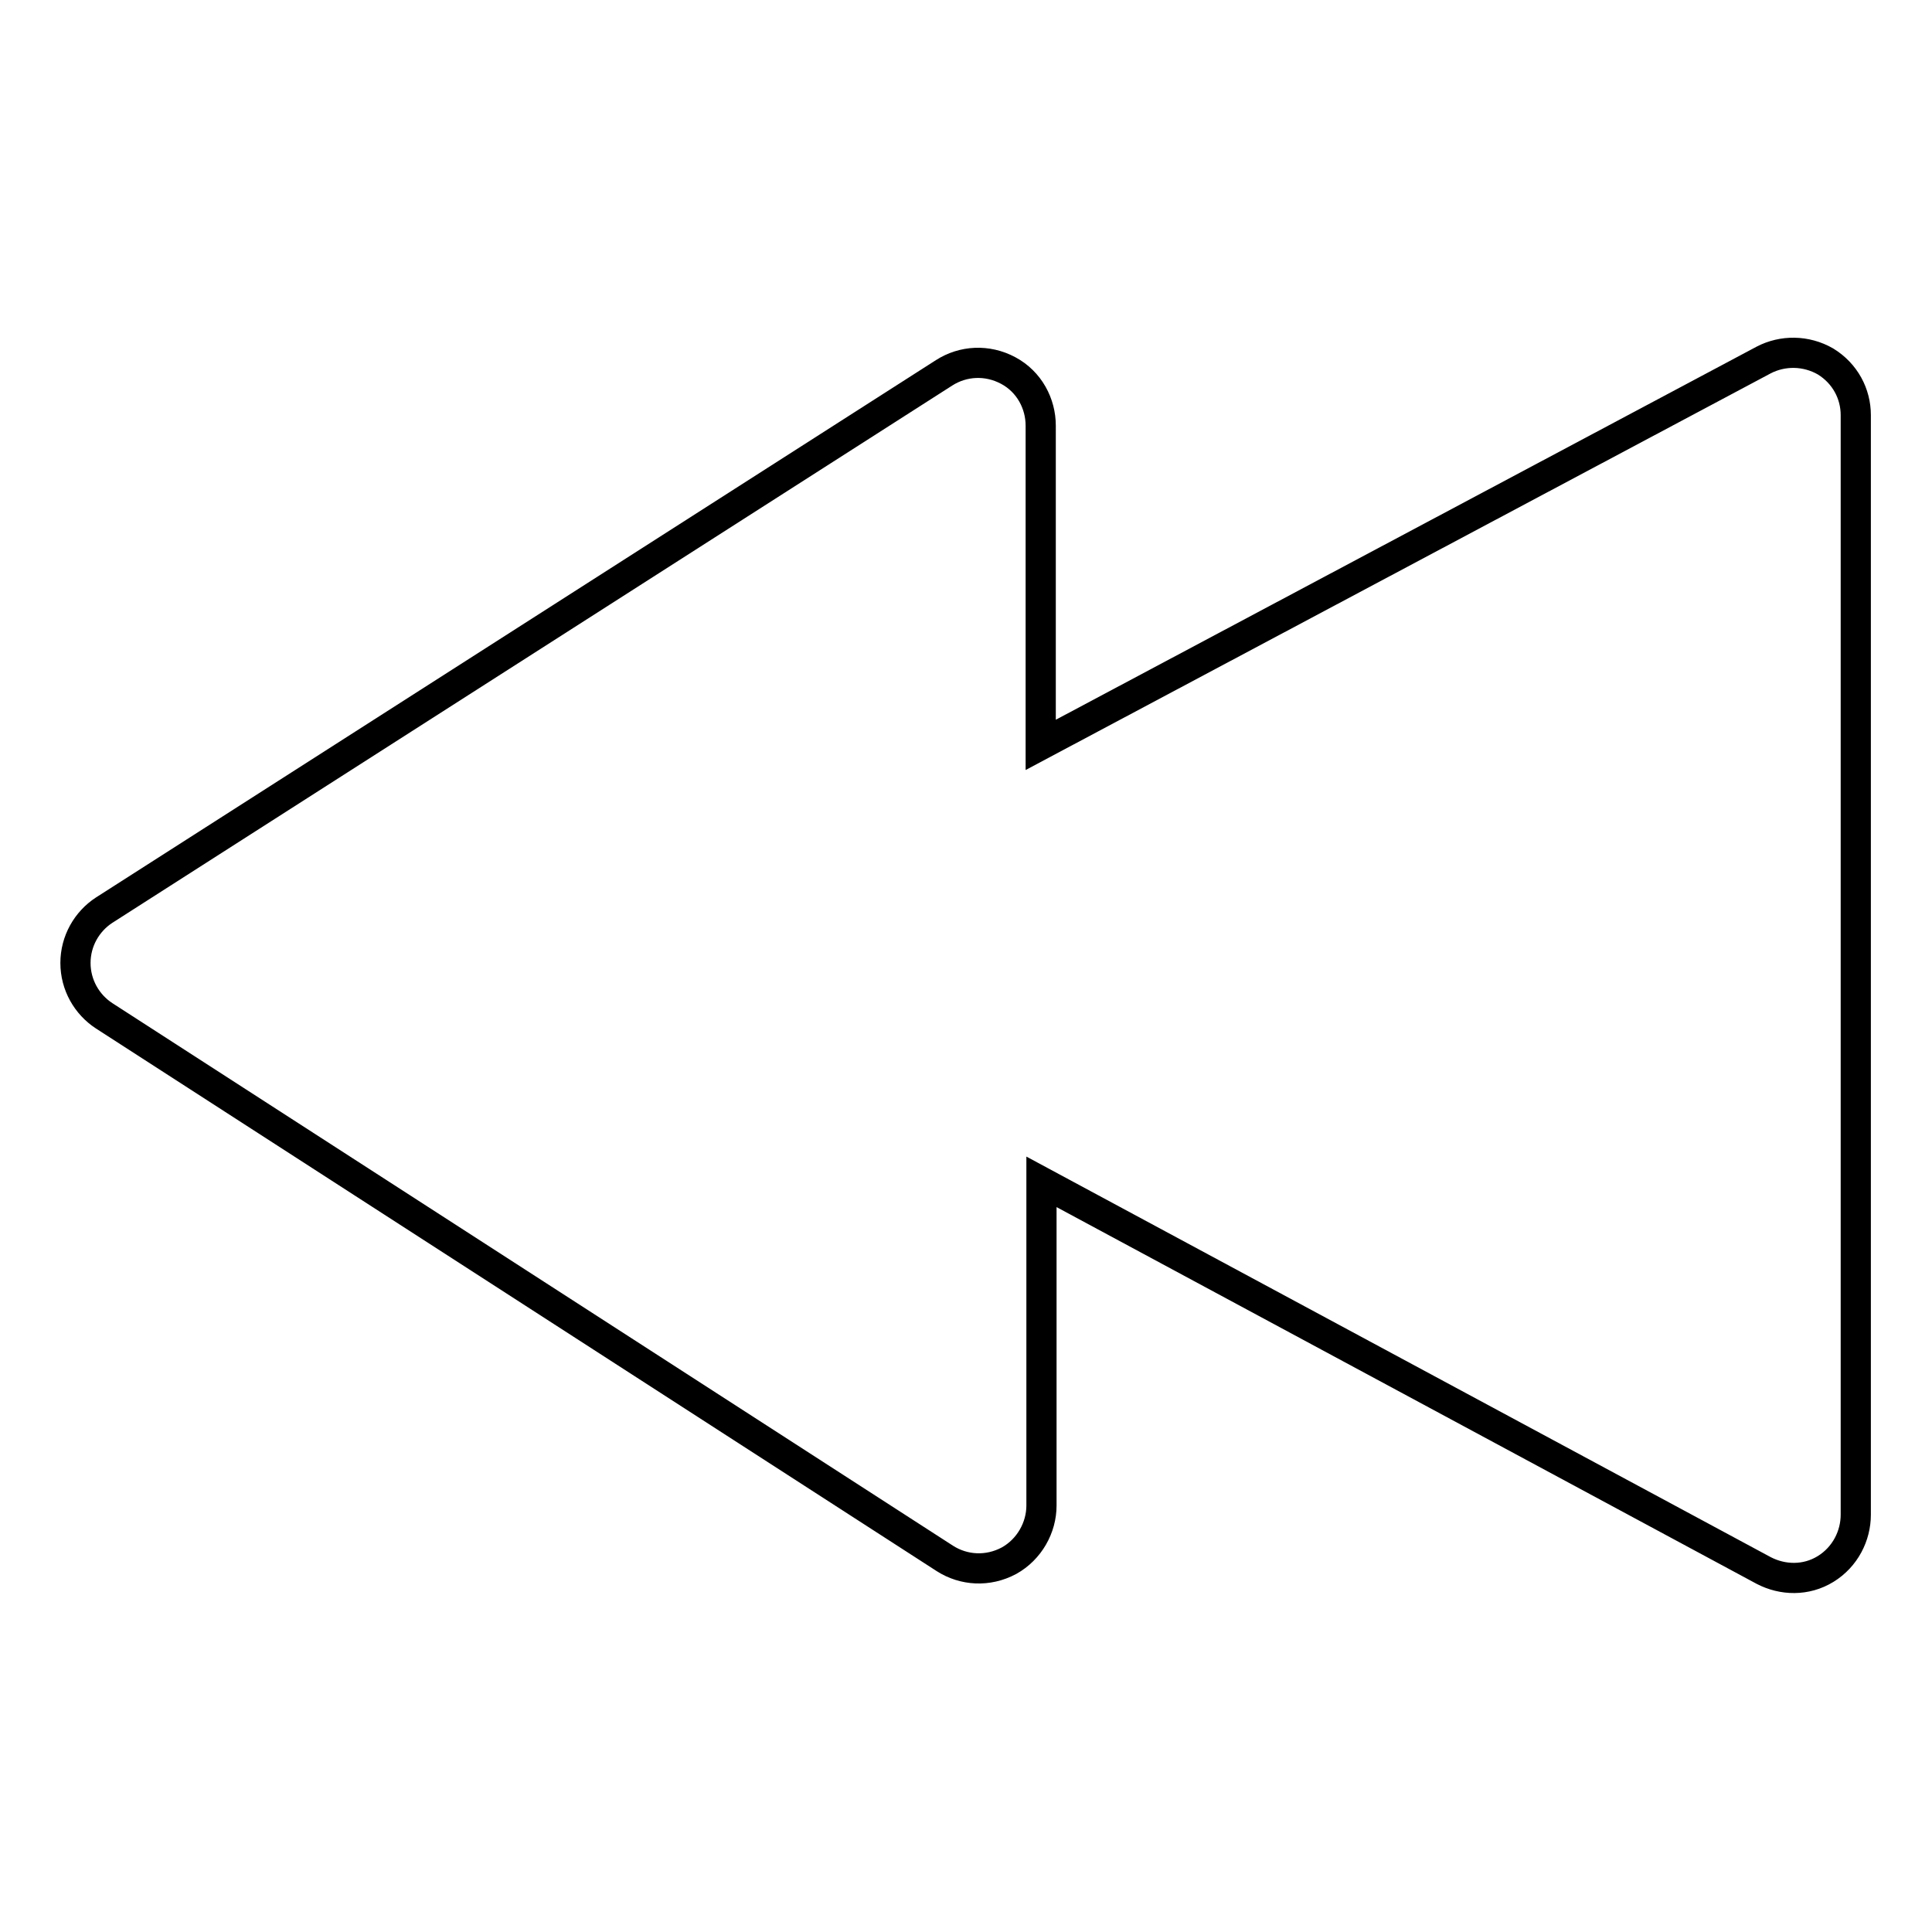 <?xml version="1.0" encoding="utf-8"?>
<!-- Svg Vector Icons : http://www.onlinewebfonts.com/icon -->
<!DOCTYPE svg PUBLIC "-//W3C//DTD SVG 1.1//EN" "http://www.w3.org/Graphics/SVG/1.1/DTD/svg11.dtd">
<svg version="1.1" xmlns="http://www.w3.org/2000/svg" xmlns:xlink="http://www.w3.org/1999/xlink" x="0px" y="0px" viewBox="0 0 256 256" enable-background="new 0 0 256 256" xml:space="preserve">
<g><g><path stroke-width="4" fill-opacity="0" stroke="#000000"  d="M13.8,134.6c-2.3-1.5-3.8-4.1-3.8-7c0-2.9,1.5-5.5,3.8-7l111.3-71.2c2.5-1.6,5.7-1.8,8.5-0.3c2.8,1.5,4.3,4.4,4.3,7.3v42.3l95.8-51c2.5-1.3,5.6-1.3,8.2,0.2c2.6,1.6,4,4.3,4,7.1v145.7c0,2.8-1.4,5.6-4,7.2c-2.6,1.6-5.7,1.5-8.2,0.2L138,156.6v42.9c0,2.9-1.6,5.8-4.3,7.3c-2.8,1.5-6,1.3-8.5-0.3L13.8,134.6z"/></g></g>
</svg>